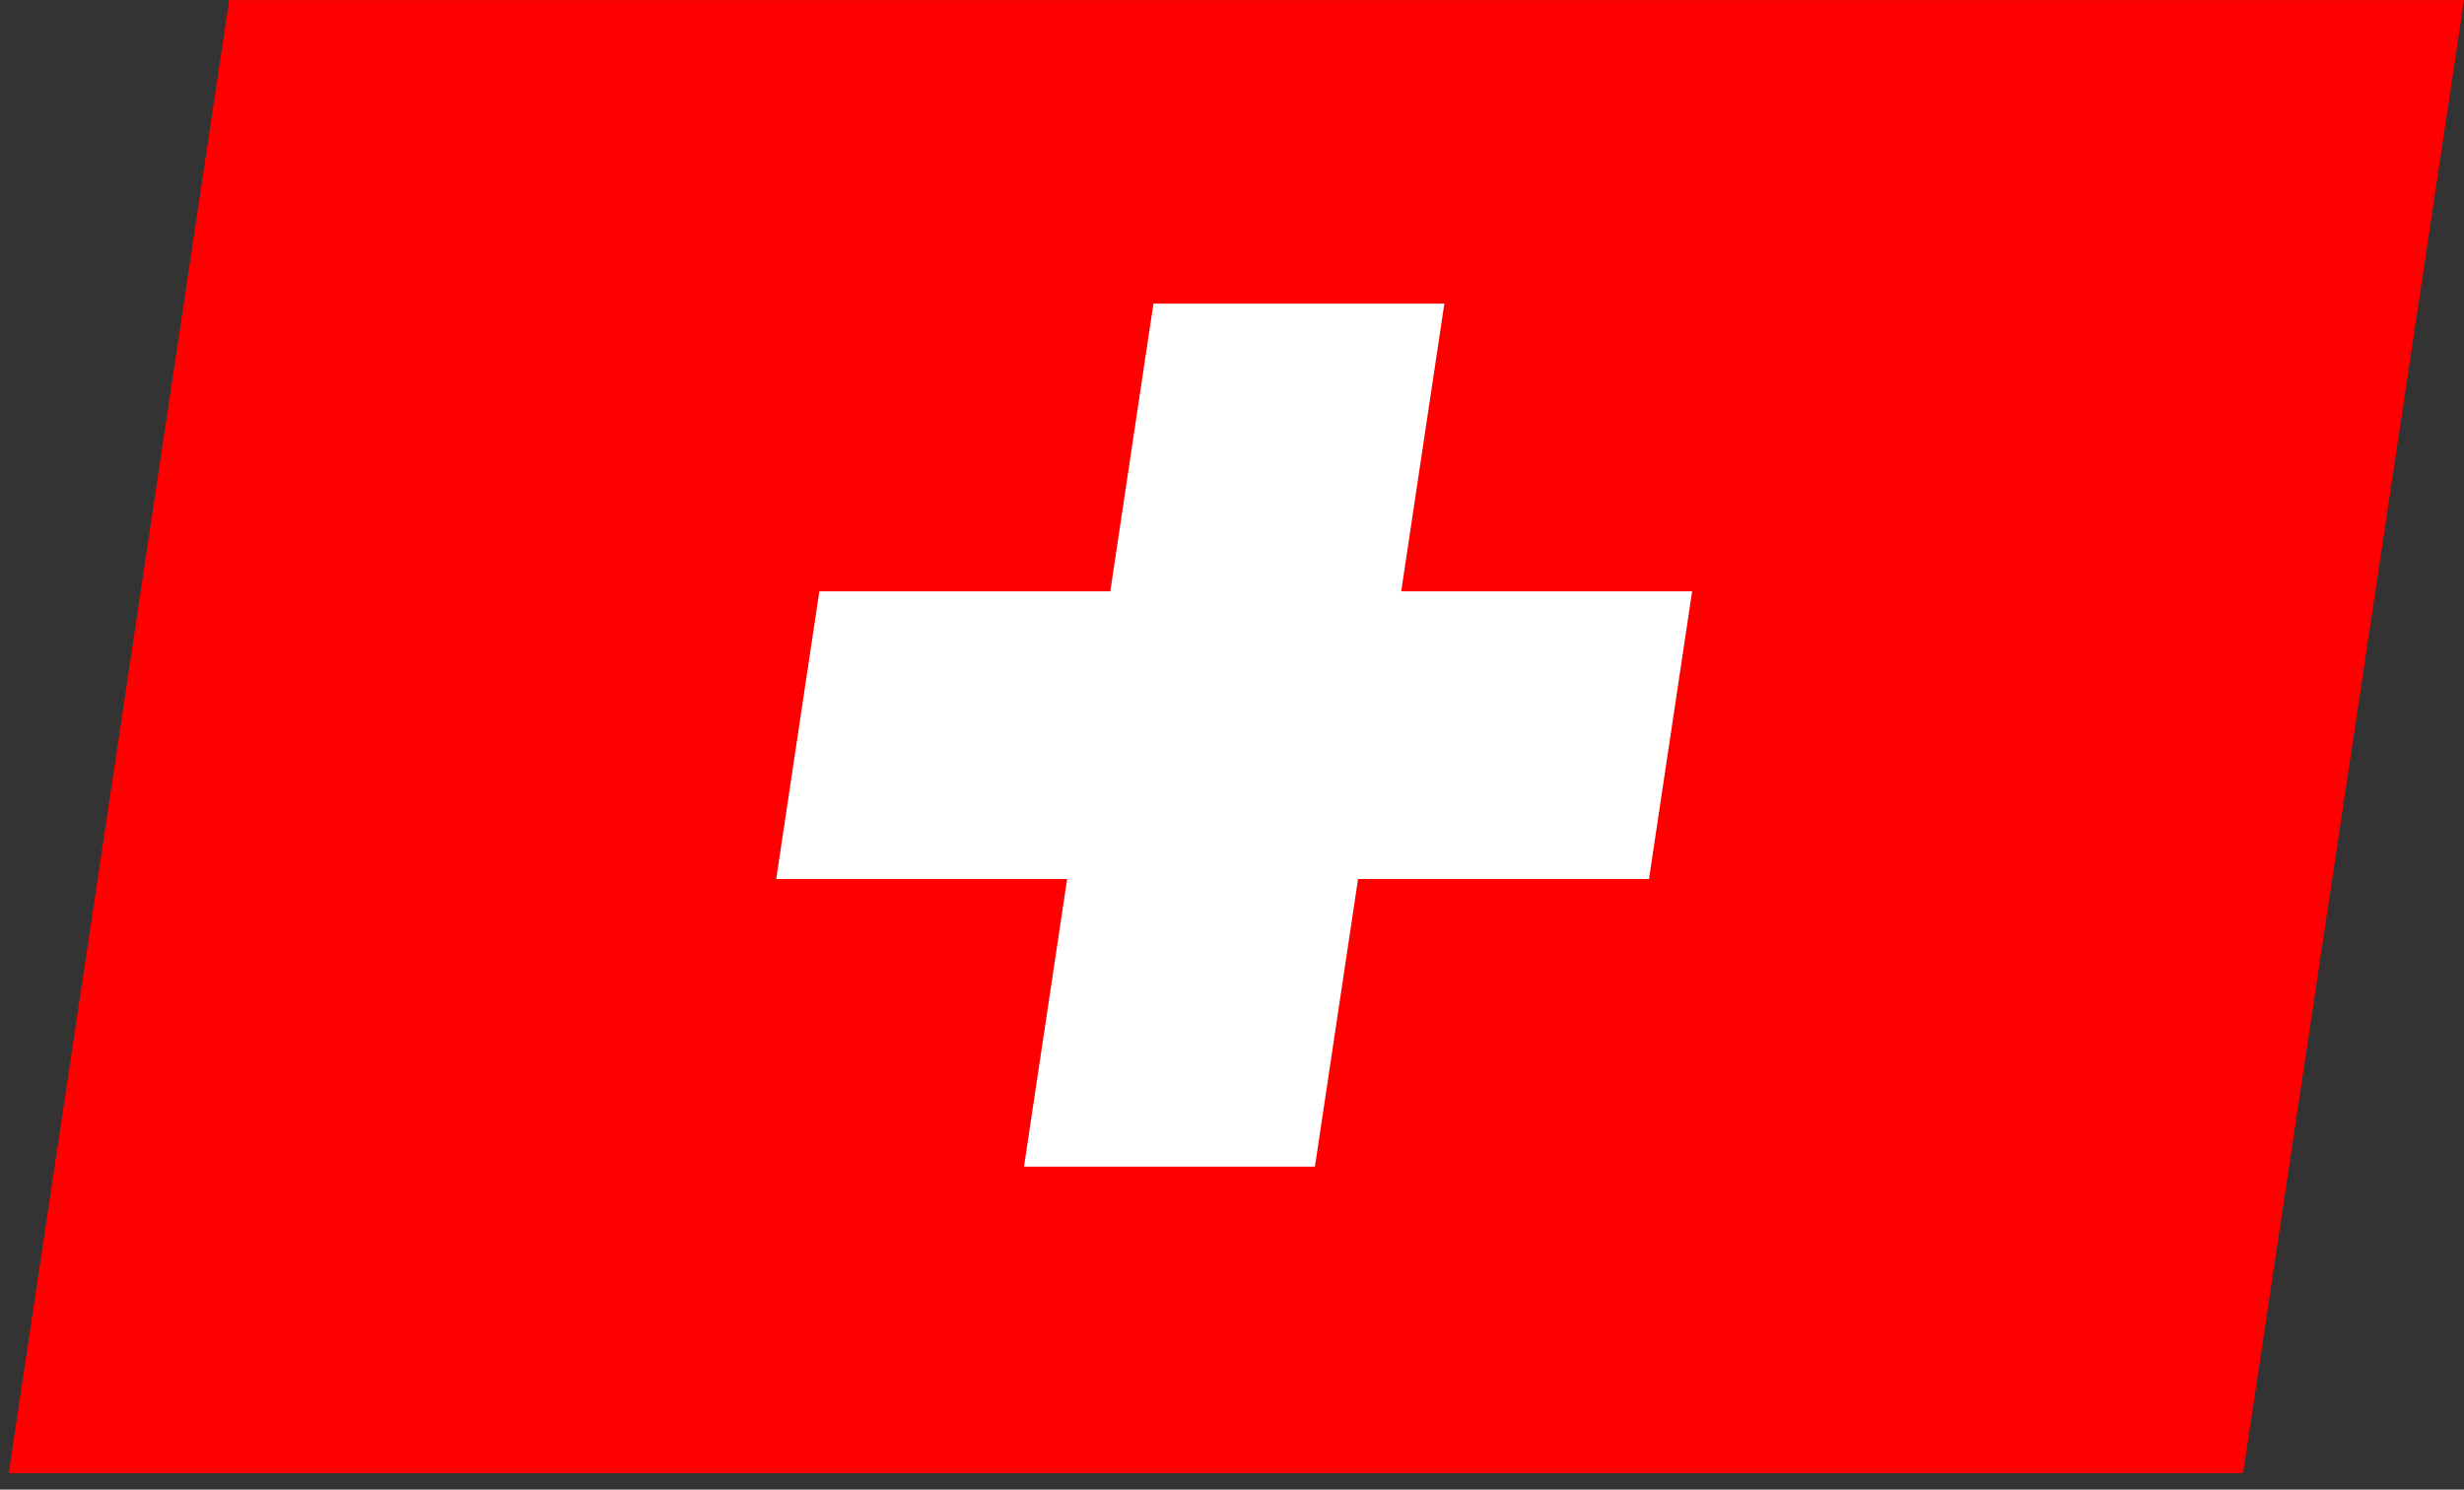 <svg width="43" height="26" viewBox="0 0 43 26" fill="none" xmlns="http://www.w3.org/2000/svg">
<rect x="0" y="0" width="43" height="26" fill="#333333" stroke="none"/>
<g clip-path="url(#clip0_812_9804)">
<path d="M4 0.001H43L39.144 25.713H0.143L4 0.001Z" fill="#FF0000"/>
<path d="M29.53 10.321H24.453L25.206 5.3H20.129L19.376 10.321H14.299L13.546 15.342H18.623L17.87 20.363H22.947L23.7 15.342H28.777L29.53 10.321Z" fill="white"/>
</g>
<defs>
<clipPath id="clip0_812_9804">
<rect width="39" height="26" fill="white" transform="matrix(1 0 -0.148 0.989 4 0)"/>
</clipPath>
</defs>
</svg>